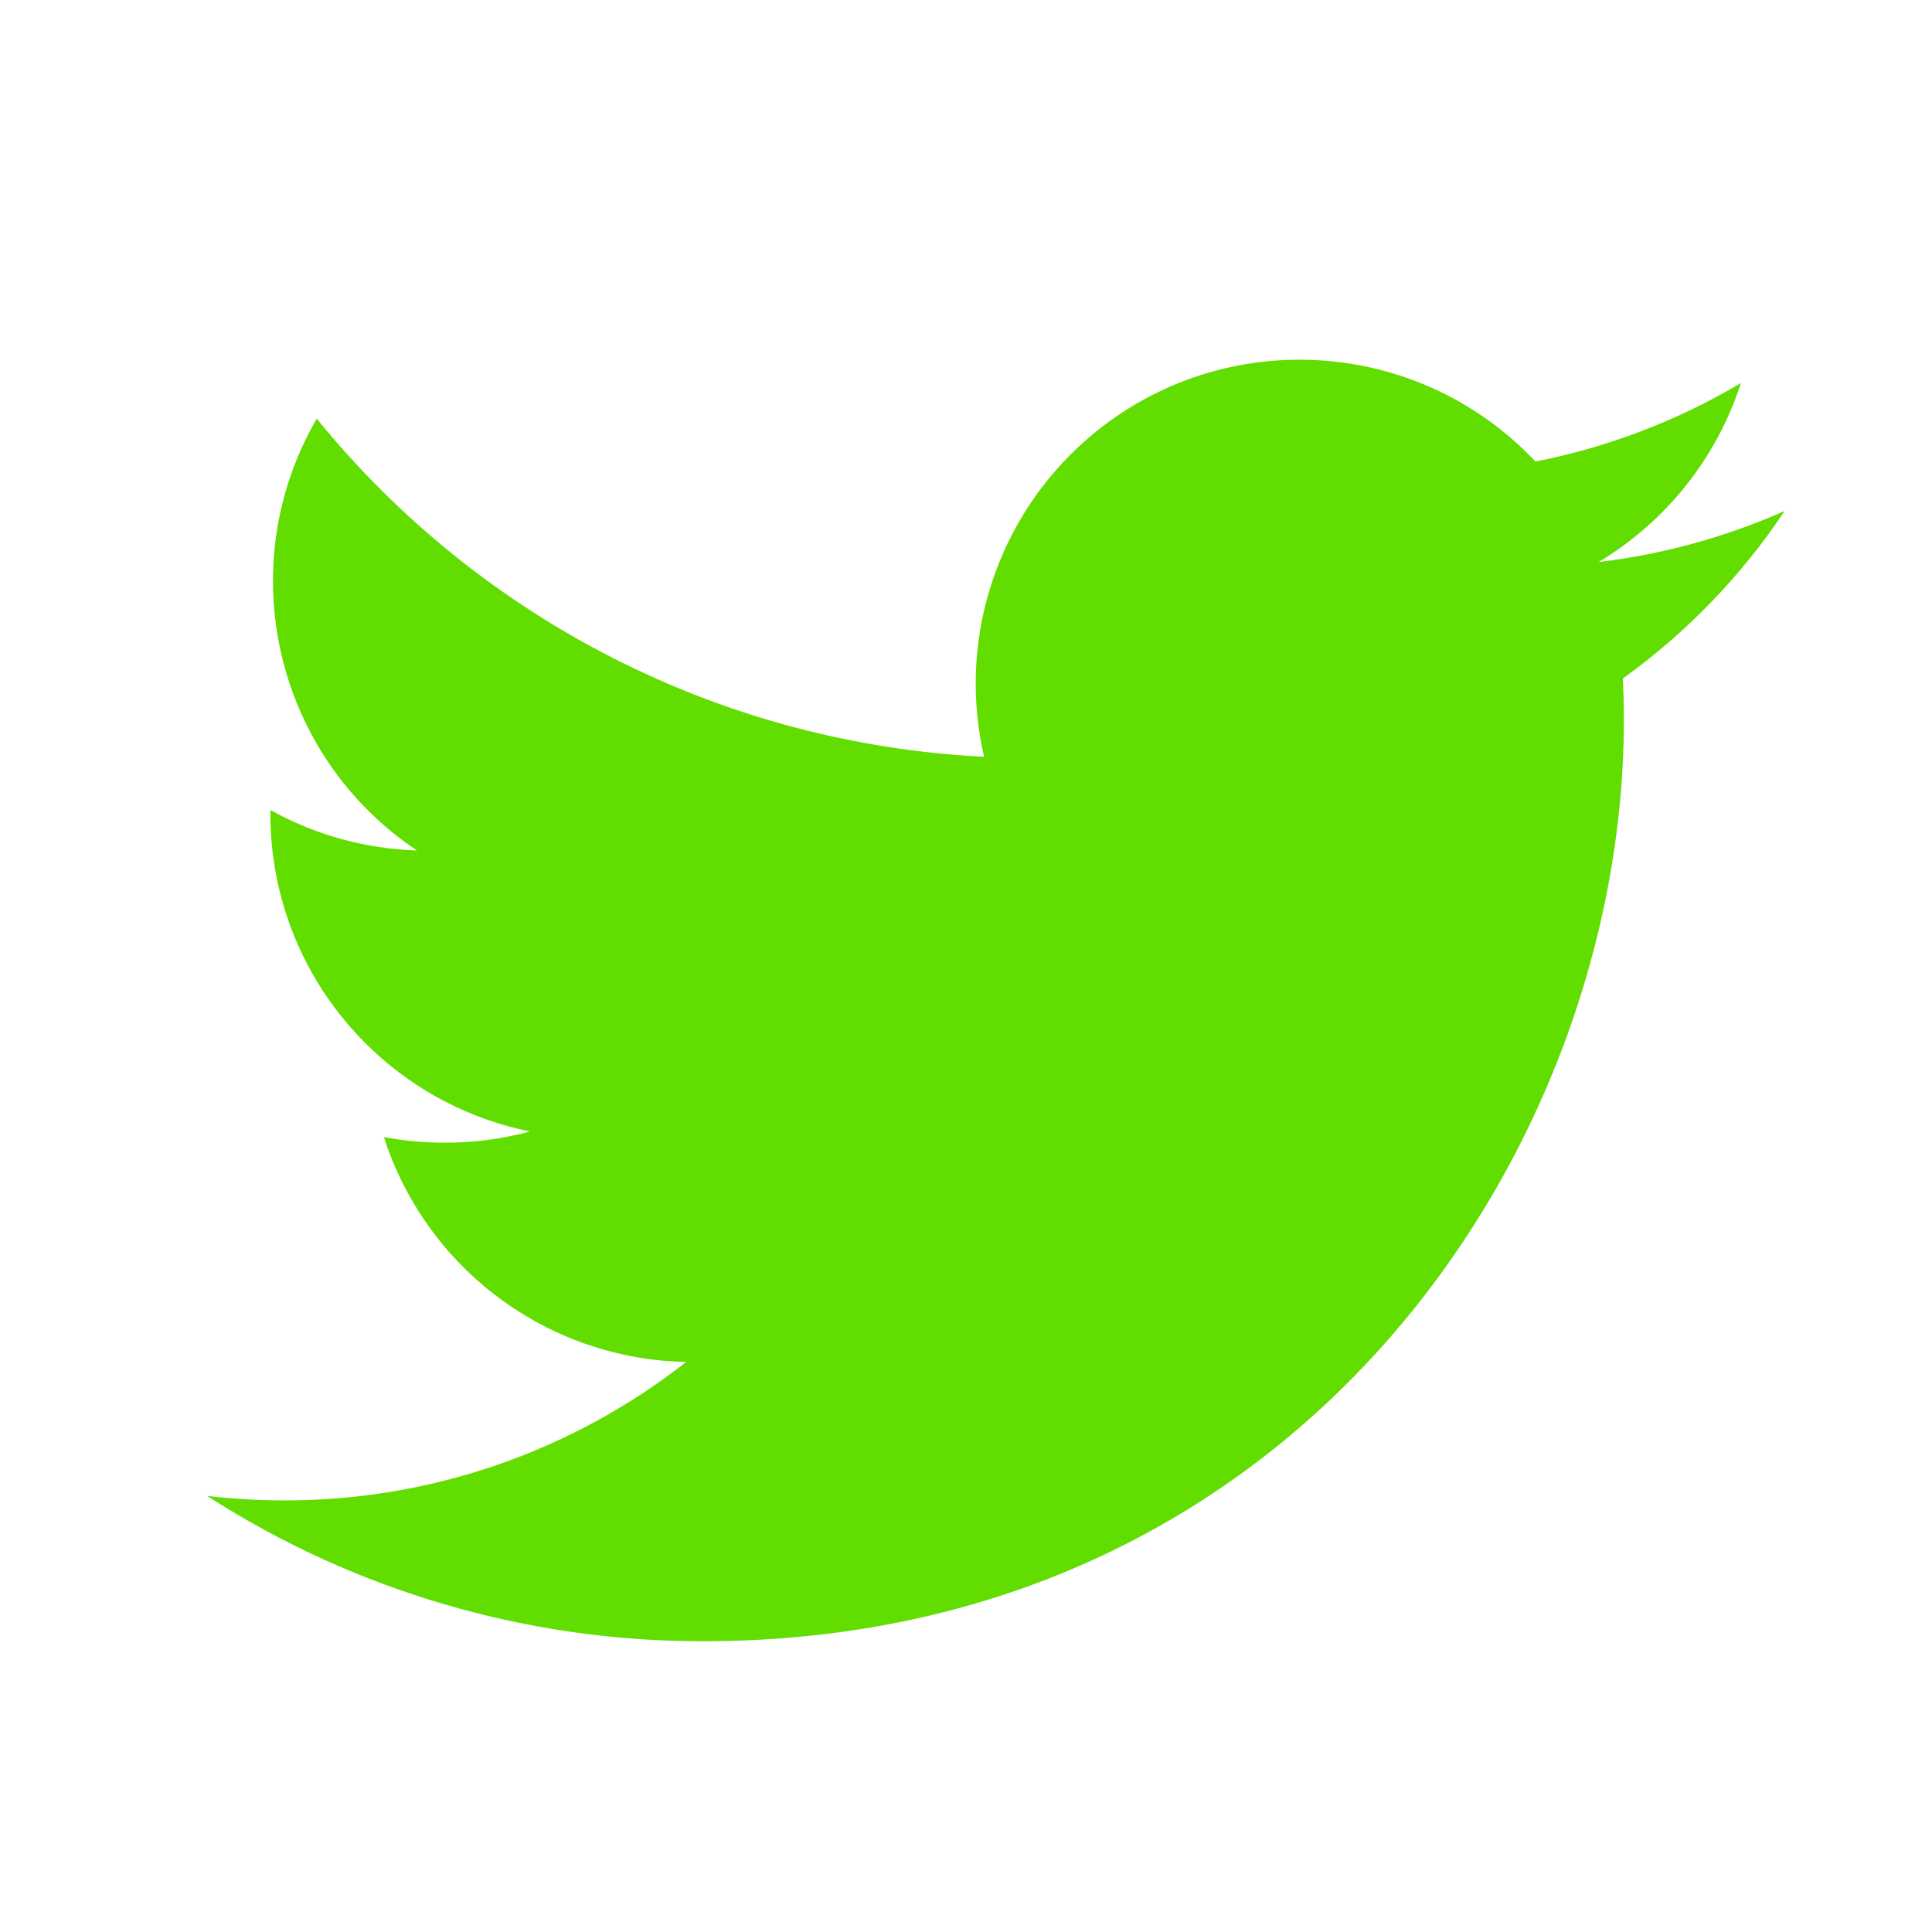 <?xml version="1.0" encoding="UTF-8"?><svg id="Ebene_1" xmlns="http://www.w3.org/2000/svg" viewBox="0 0 200 200"><defs><style>.cls-1{fill:#61de00;}</style></defs><path id="Pfad_925" class="cls-1" d="m184.73,52.9c-6.12,2.71-12.6,4.49-19.24,5.28,6.99-4.19,12.23-10.78,14.73-18.53-6.57,3.91-13.77,6.65-21.27,8.13-12.7-13.48-33.92-14.12-47.4-1.43-8.69,8.18-12.37,20.36-9.68,31.99-26.95-1.33-52.06-14.06-69.08-35-8.88,15.3-4.34,34.87,10.37,44.7-5.32-.17-10.52-1.6-15.17-4.19v.42c0,15.95,11.24,29.69,26.88,32.86-2.88.78-5.85,1.16-8.83,1.16-2.12,0-4.23-.19-6.3-.58,4.39,13.65,16.96,23,31.29,23.28-11.87,9.31-26.52,14.36-41.6,14.33-2.67,0-5.34-.16-7.99-.46,15.32,9.85,33.15,15.07,51.35,15.04,61.62,0,95.31-51.04,95.31-95.31,0-1.45-.03-2.9-.1-4.35,6.57-4.73,12.24-10.59,16.73-17.32Z"/></svg>